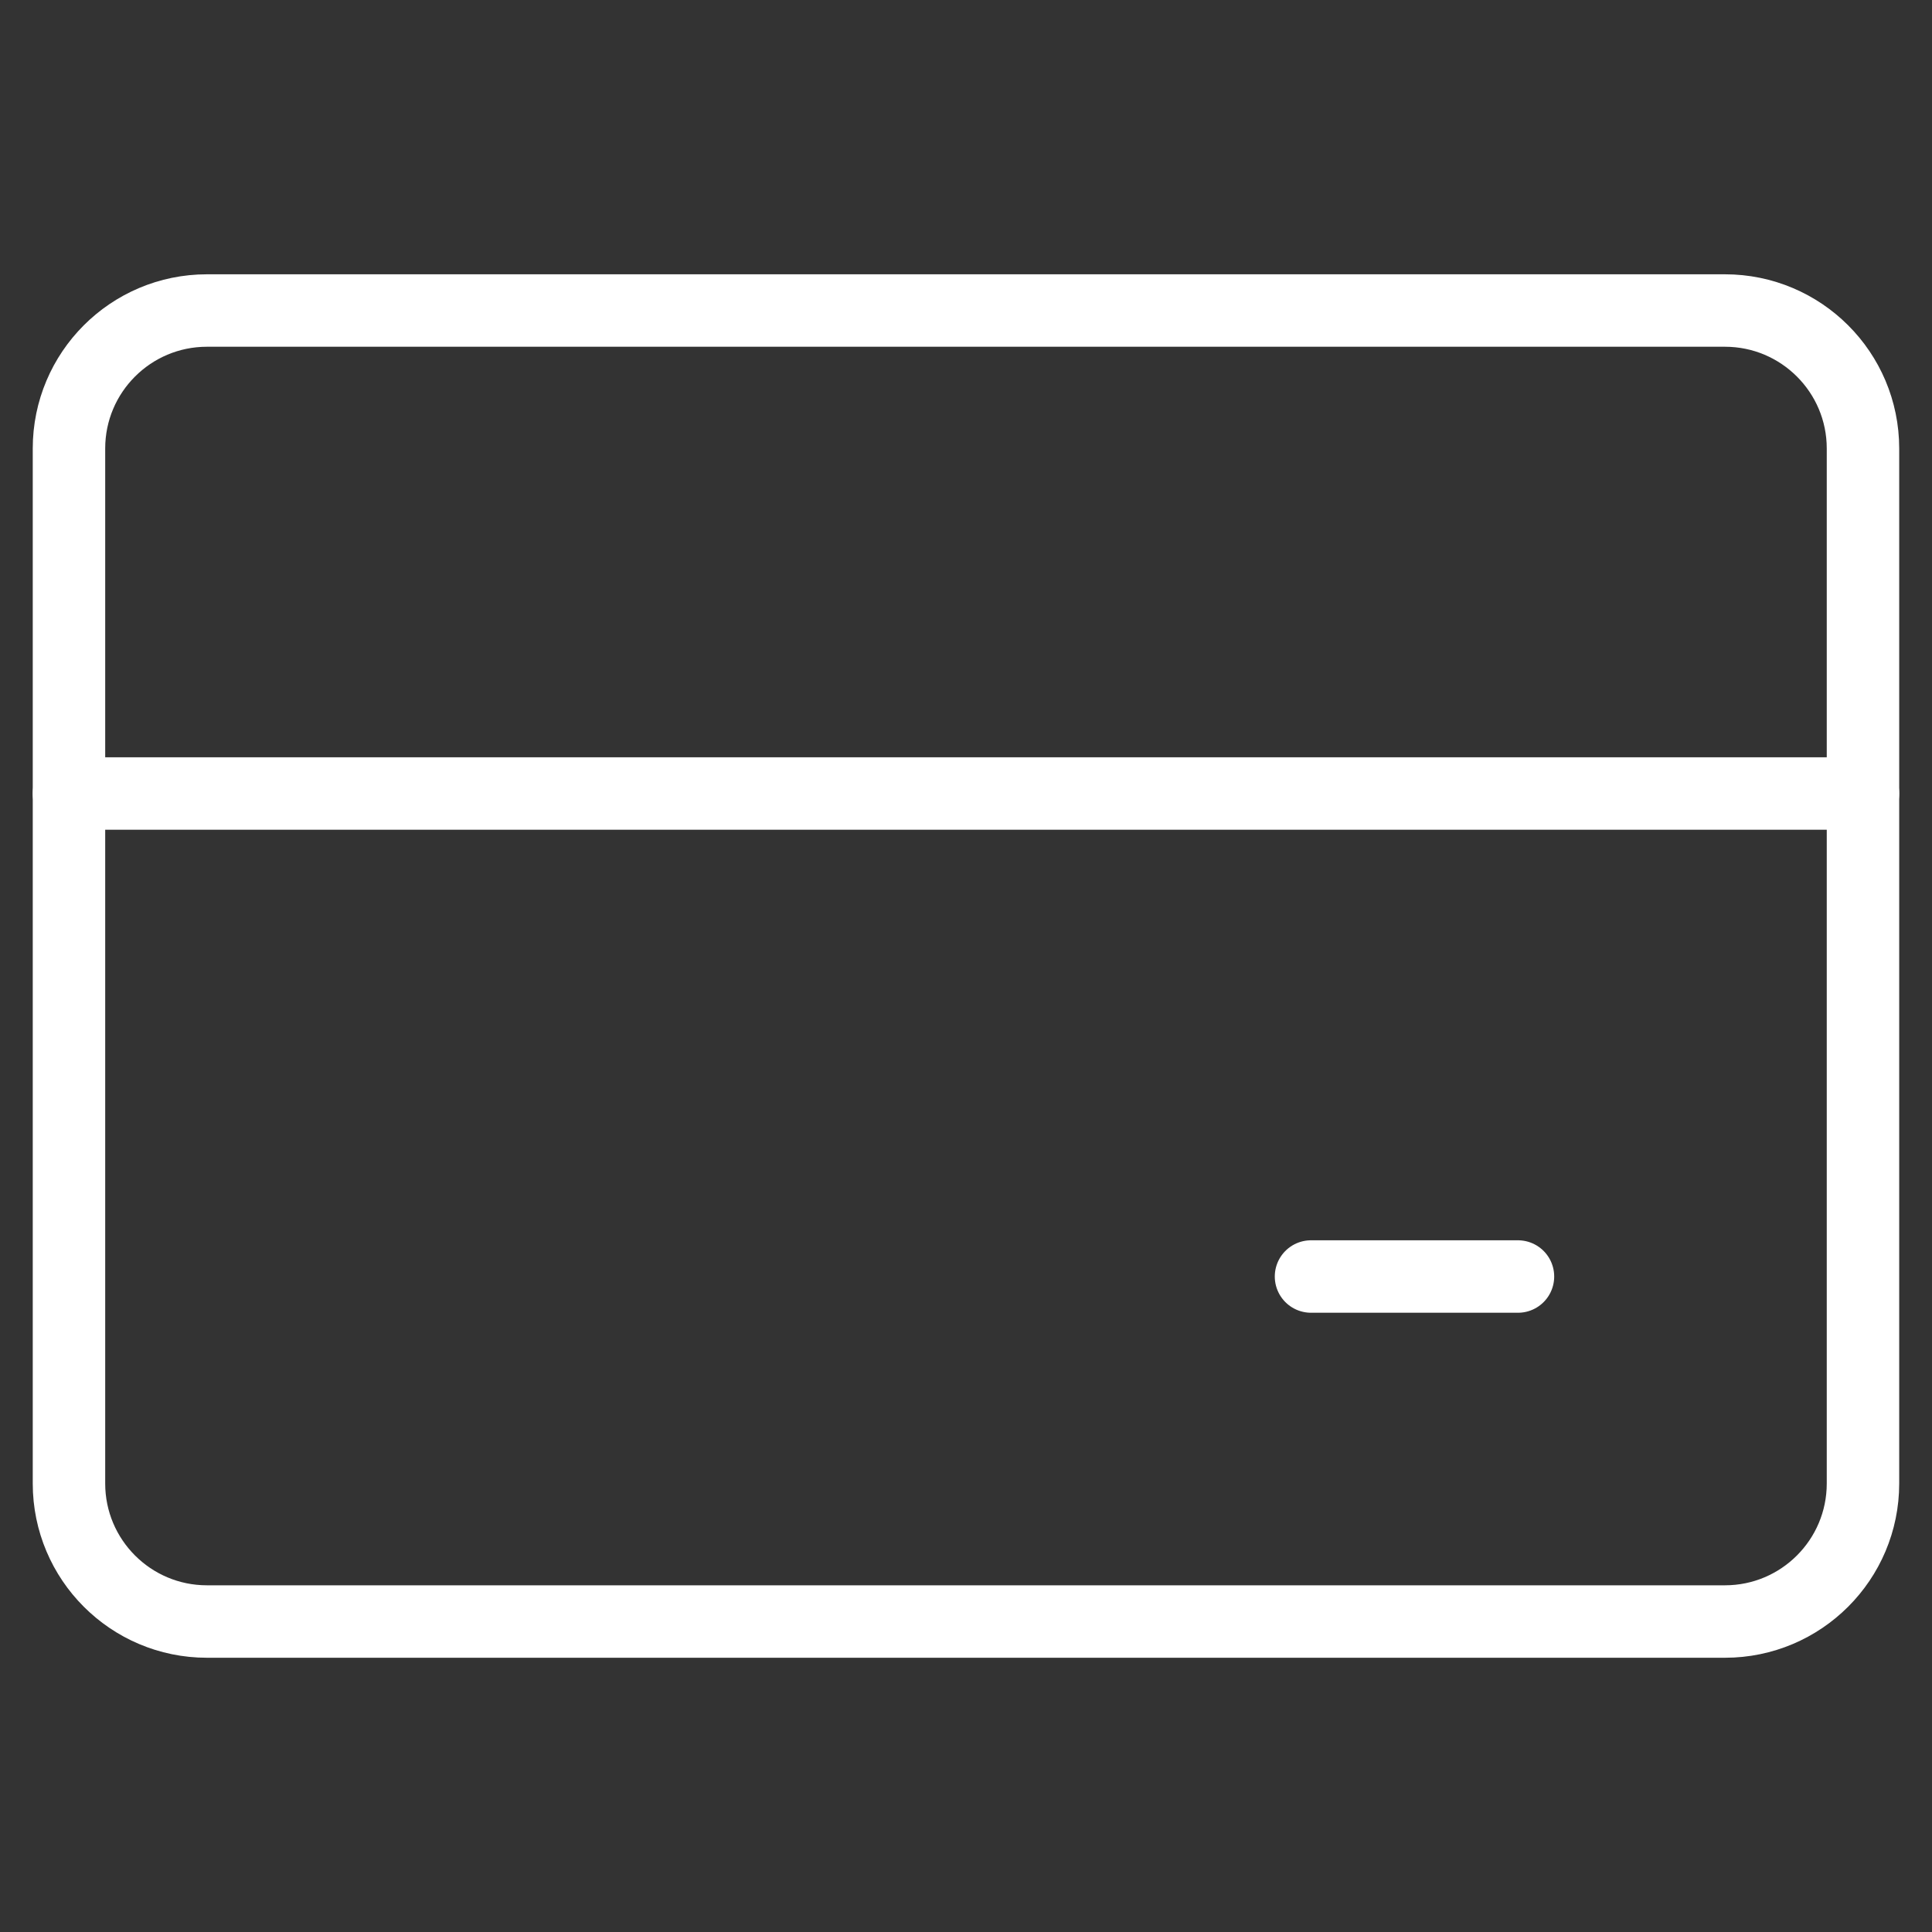 <svg width="40" height="40" viewBox="0 0 40 40" fill="none" xmlns="http://www.w3.org/2000/svg">
<rect x="0" y="0" width="40" height="40" fill="#333333" stroke="none"/>
<path d="M35.713 6.429H4.285C2.707 6.429 1.428 7.708 1.428 9.286V30.714C1.428 32.292 2.707 33.572 4.285 33.572H35.713C37.291 33.572 38.571 32.292 38.571 30.714V9.286C38.571 7.708 37.291 6.429 35.713 6.429Z" stroke="white" stroke-width="1.5" stroke-linecap="round" stroke-linejoin="round"/>
<path d="M1.428 16.429H38.571" stroke="white" stroke-width="1.5" stroke-linecap="round" stroke-linejoin="round"/>
<path d="M27.143 26.429H31.428" stroke="white" stroke-width="1.5" stroke-linecap="round" stroke-linejoin="round"/>
</svg>
